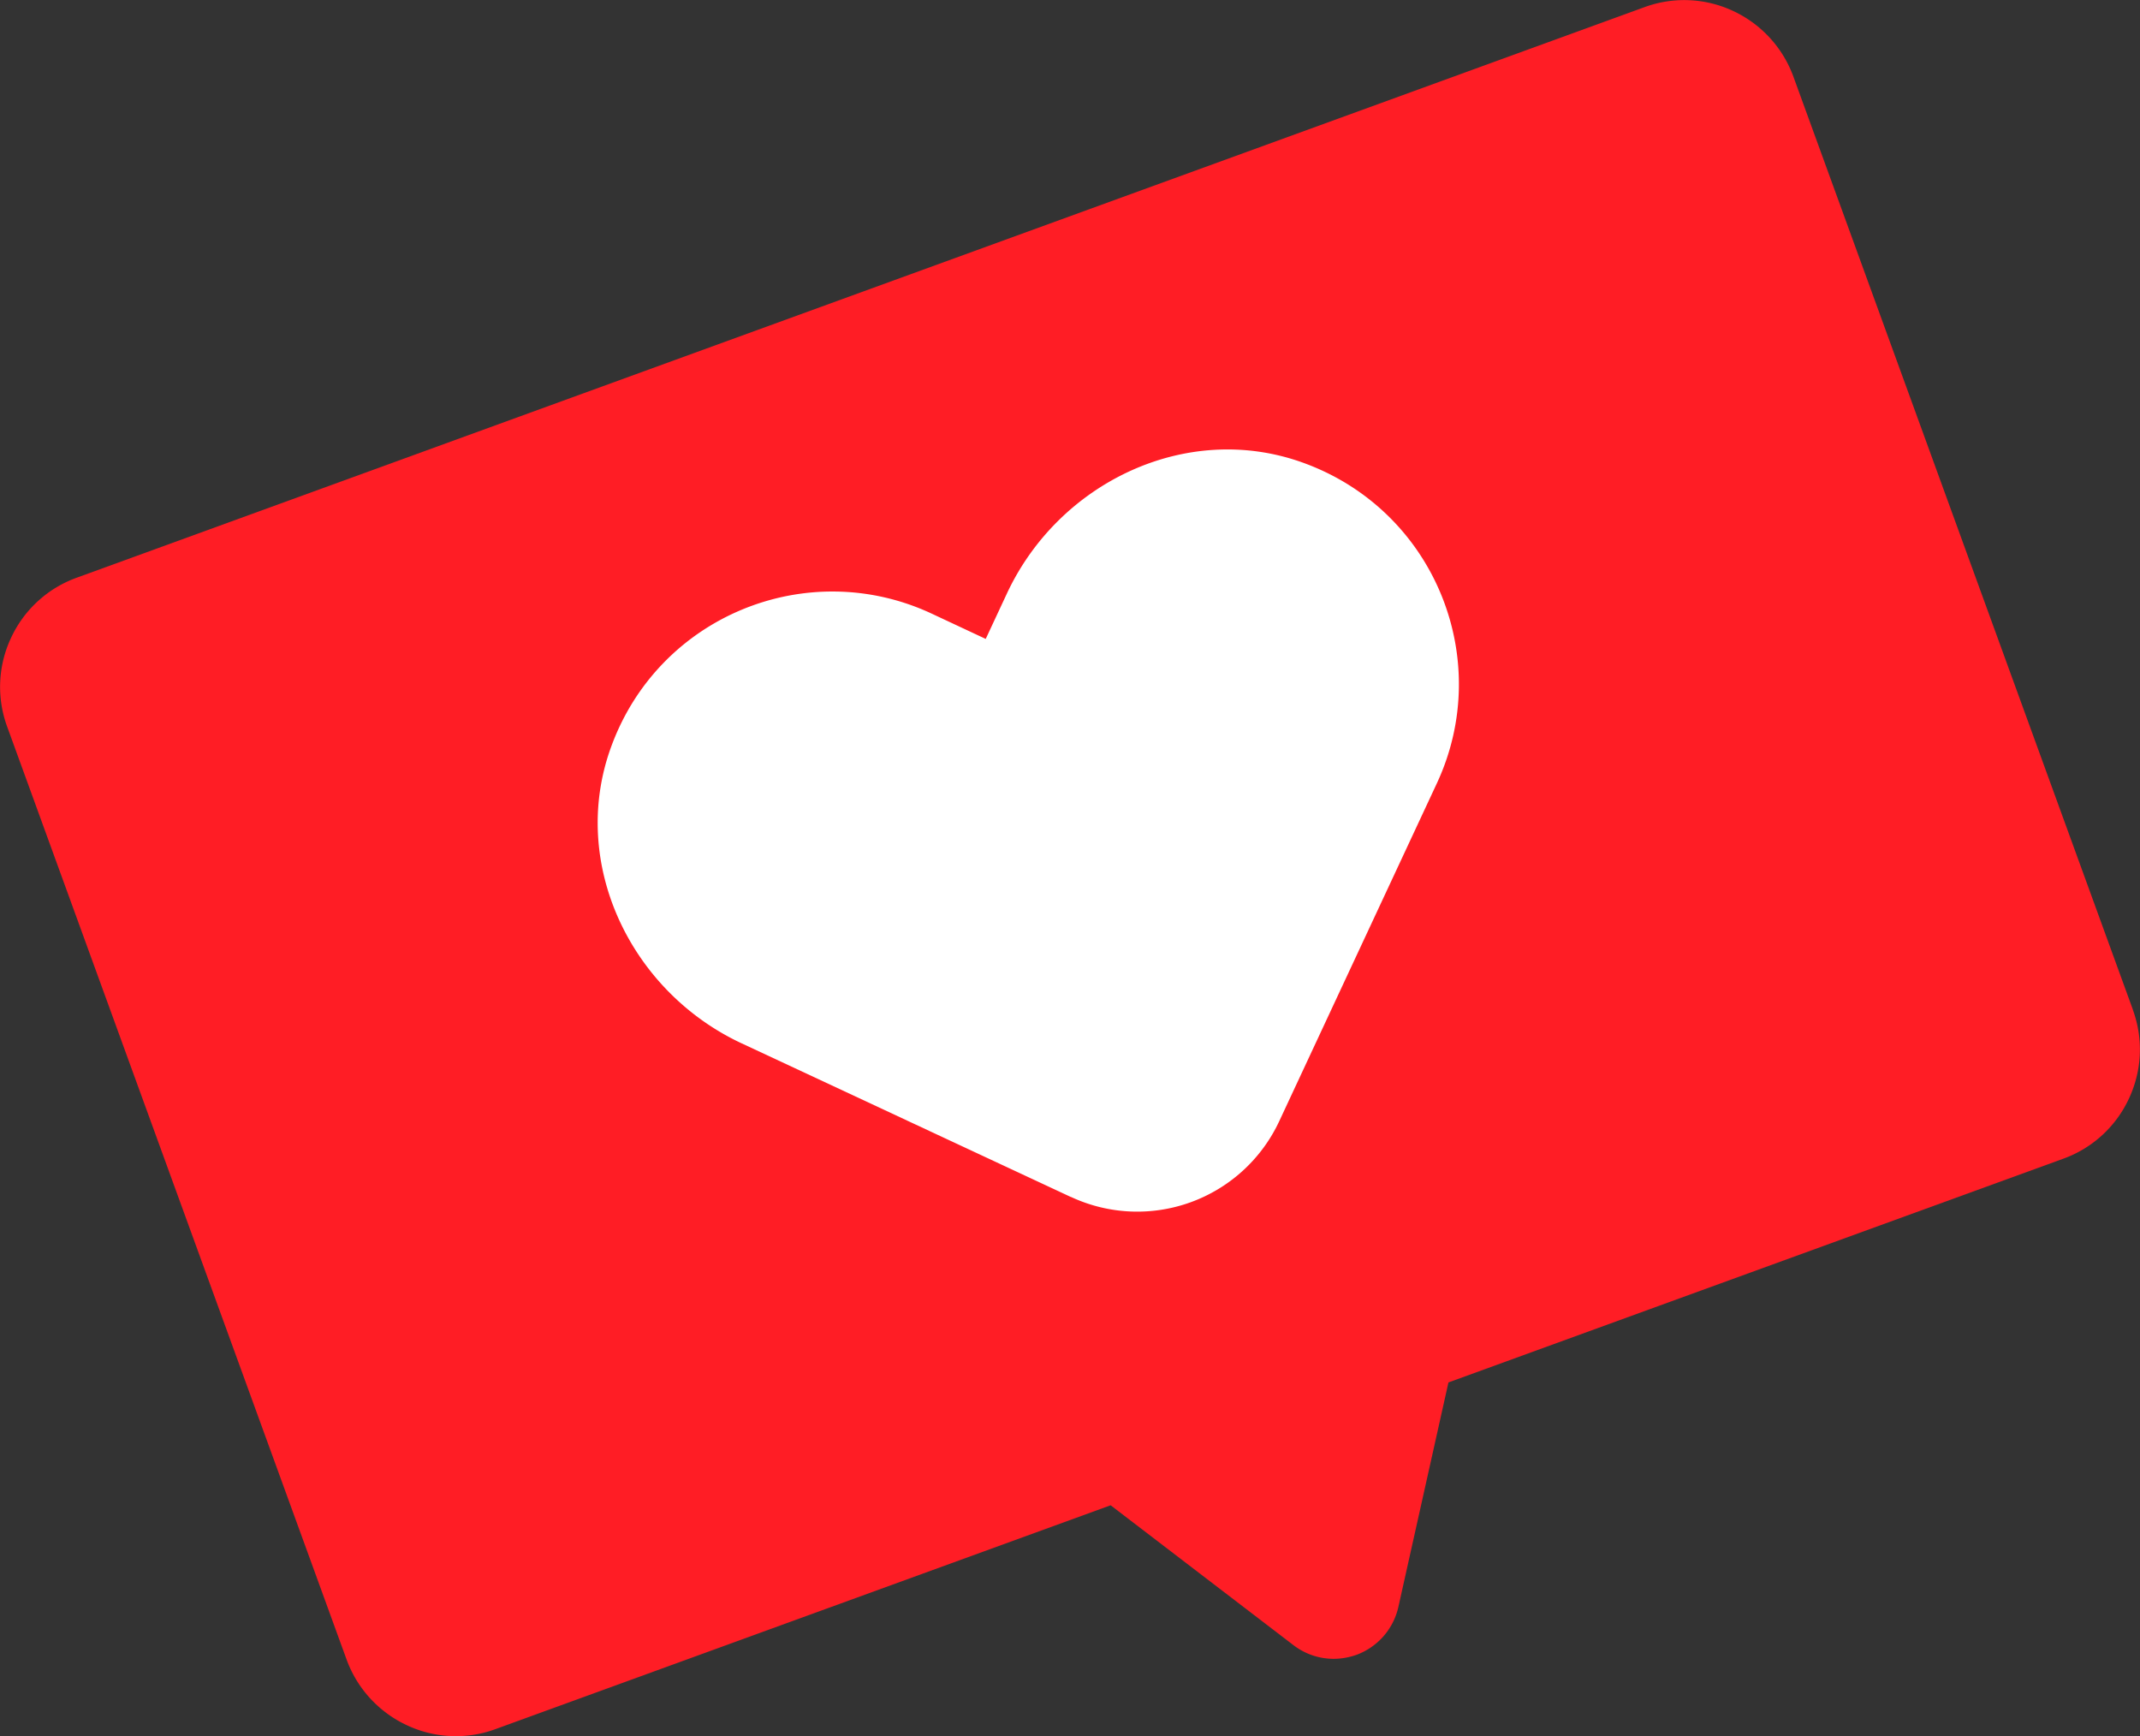 <svg data-name="レイヤー_2" xmlns="http://www.w3.org/2000/svg" viewBox="0 0 92.68 75.19"><rect x="0" y="0" width="92.68" height="75.19" fill="#333333" stroke="none"/><g data-name="レイヤー_1"><path d="M92.37 43.72l-14.7-40.4a5.04 5.04 0 0 0-2.6-2.84 4.996 4.996 0 0 0-3.85-.17L3.32 25.02a5.007 5.007 0 0 0-2.84 2.6 4.996 4.996 0 0 0-.17 3.85l14.7 40.4a5.04 5.04 0 0 0 2.6 2.84 4.978 4.978 0 0 0 3.86.17l26.63-9.69 7.92 6.06c.51.39 1.12.59 1.74.59.33 0 .66-.06.98-.17.92-.34 1.6-1.11 1.82-2.07l2.17-9.73 26.63-9.69a5.007 5.007 0 0 0 2.84-2.6c.57-1.22.63-2.59.17-3.85z" fill="#ff1d25"/><path d="M46.38 51.84l-14.25-6.65c-4.81-2.24-7.47-7.77-5.69-12.77 2.04-5.74 8.51-8.36 13.9-5.85l2.35 1.1.91-1.95c2.24-4.82 7.77-7.48 12.78-5.7 5.74 2.04 8.36 8.51 5.85 13.9L55.4 48.56a6.786 6.786 0 0 1-9.01 3.28z" fill="#fff"/></g></svg>